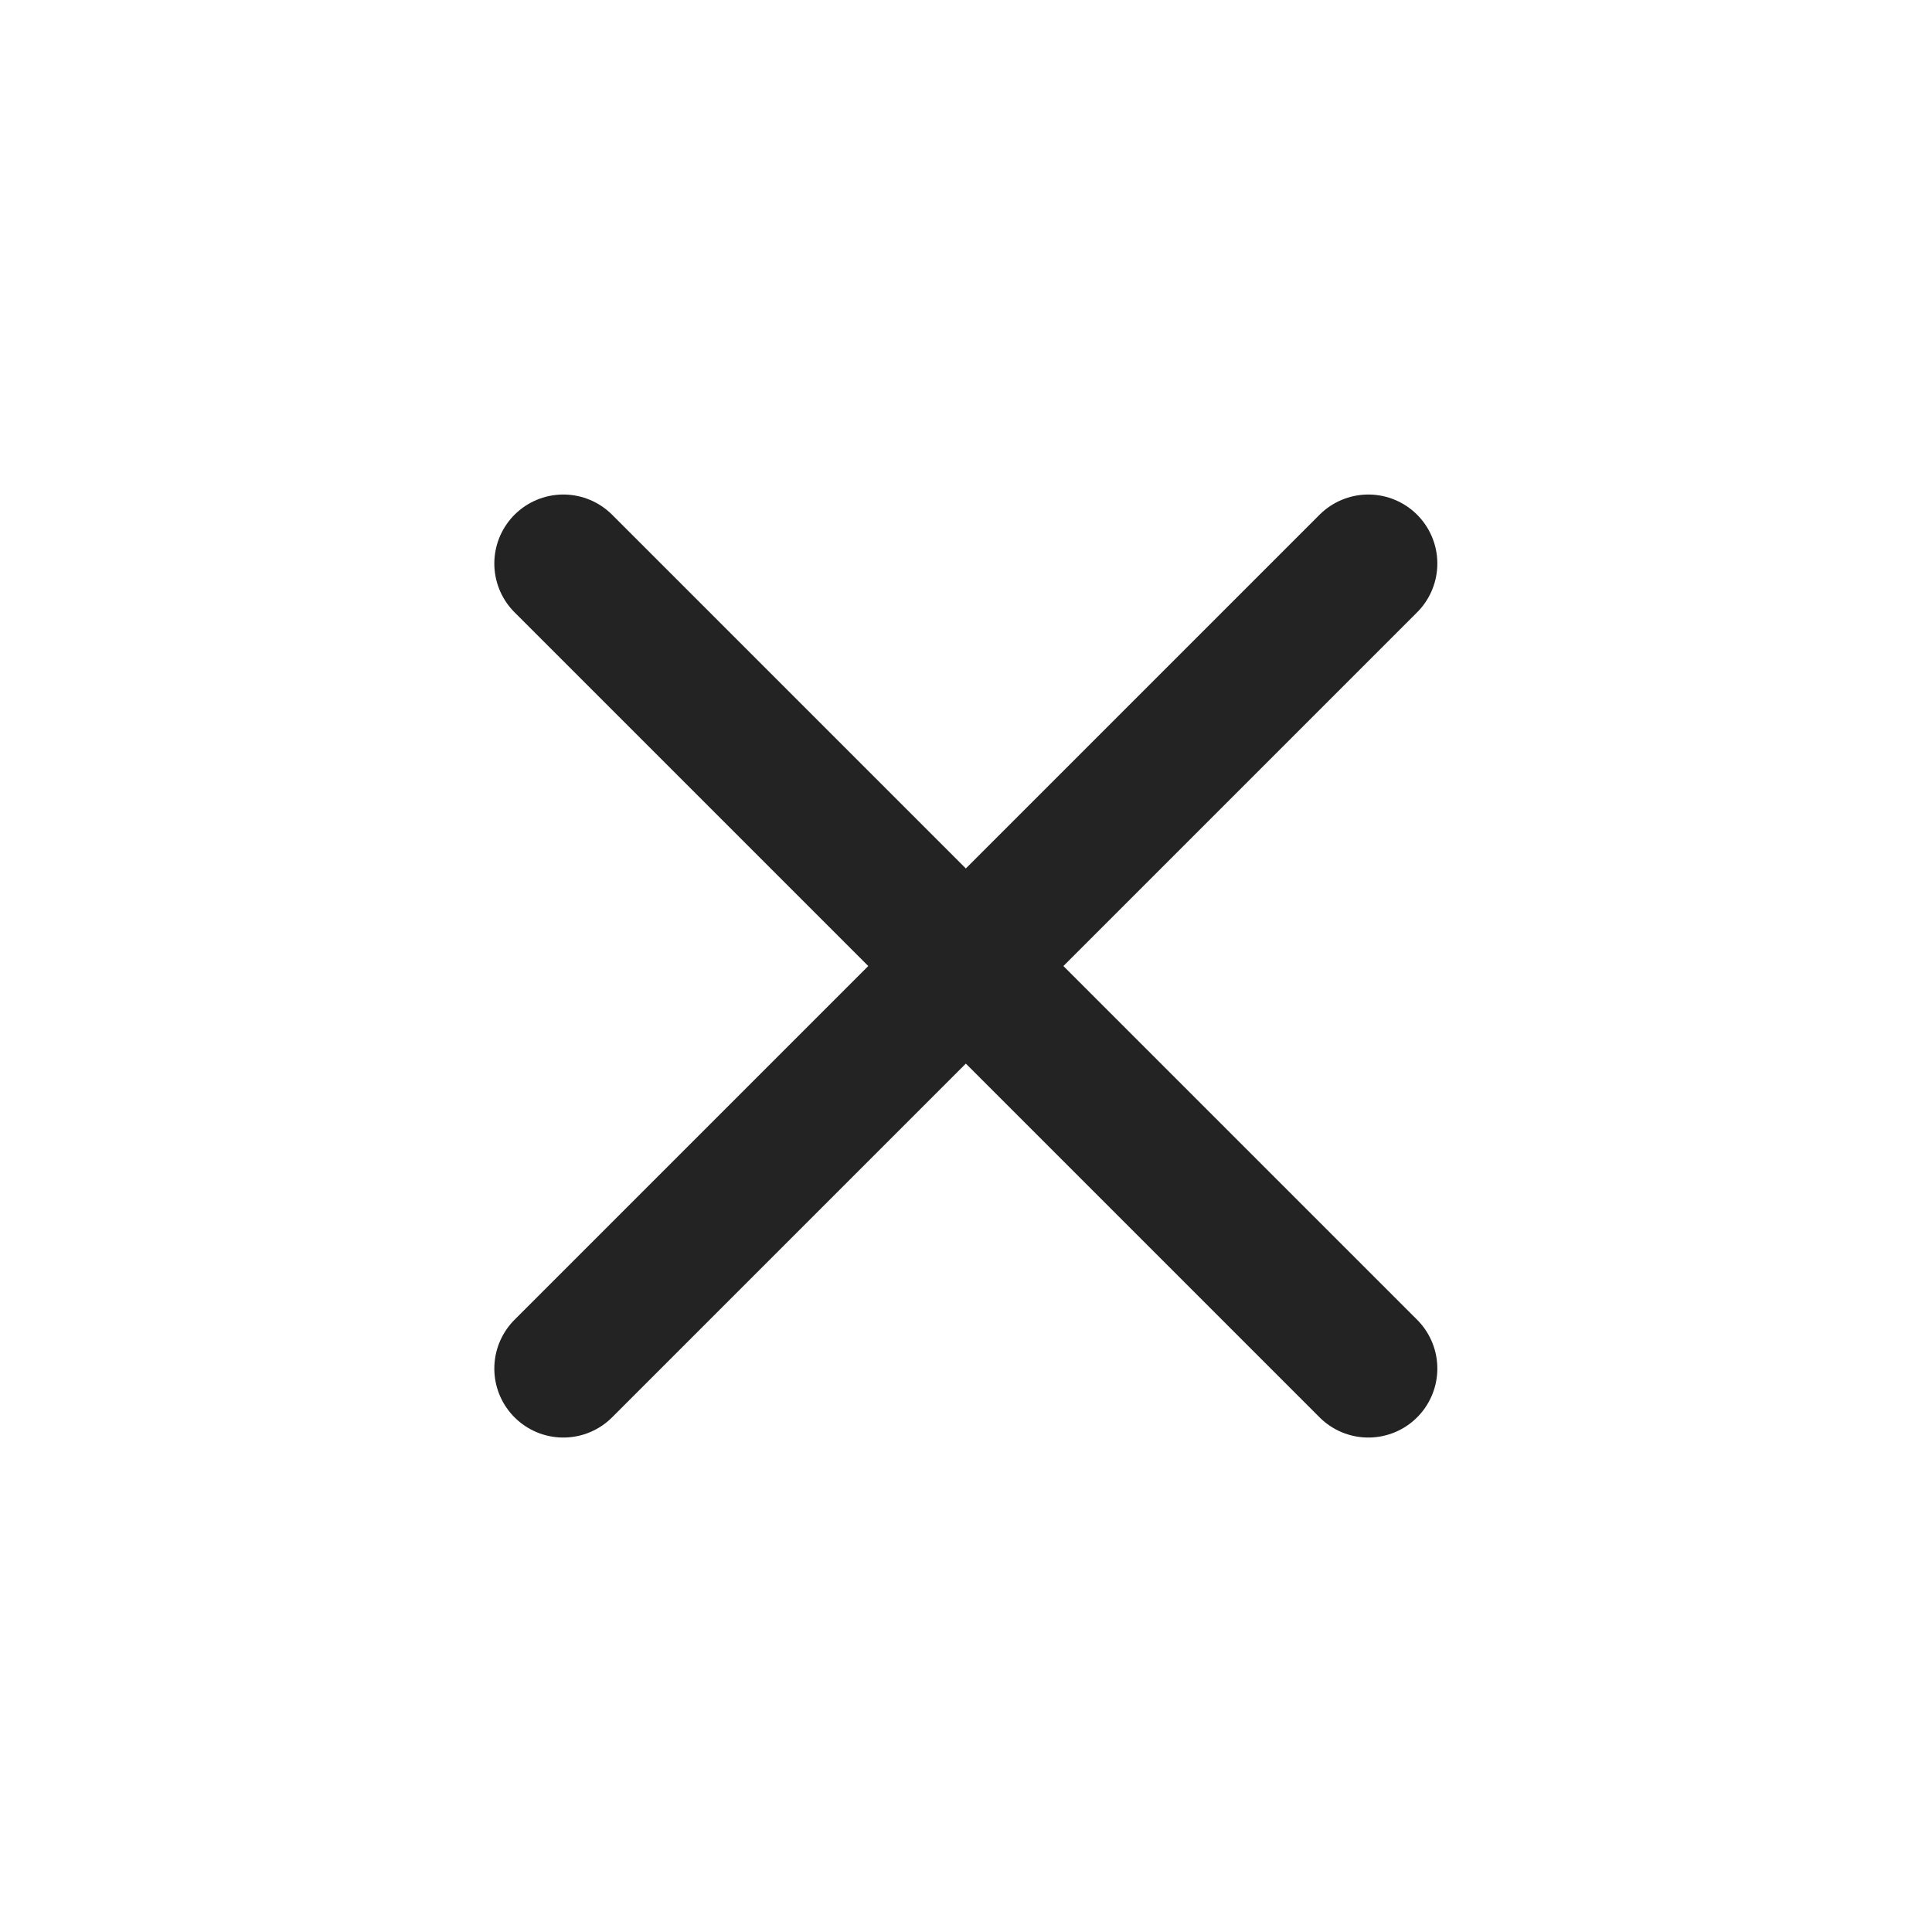 <svg width="28" height="28" viewBox="0 0 28 28" fill="none" xmlns="http://www.w3.org/2000/svg">
<path d="M19.831 8.167L8.164 19.834M8.164 8.167L19.831 19.834" stroke="#232323" stroke-width="2" stroke-linecap="round" stroke-linejoin="round"/>
</svg>
